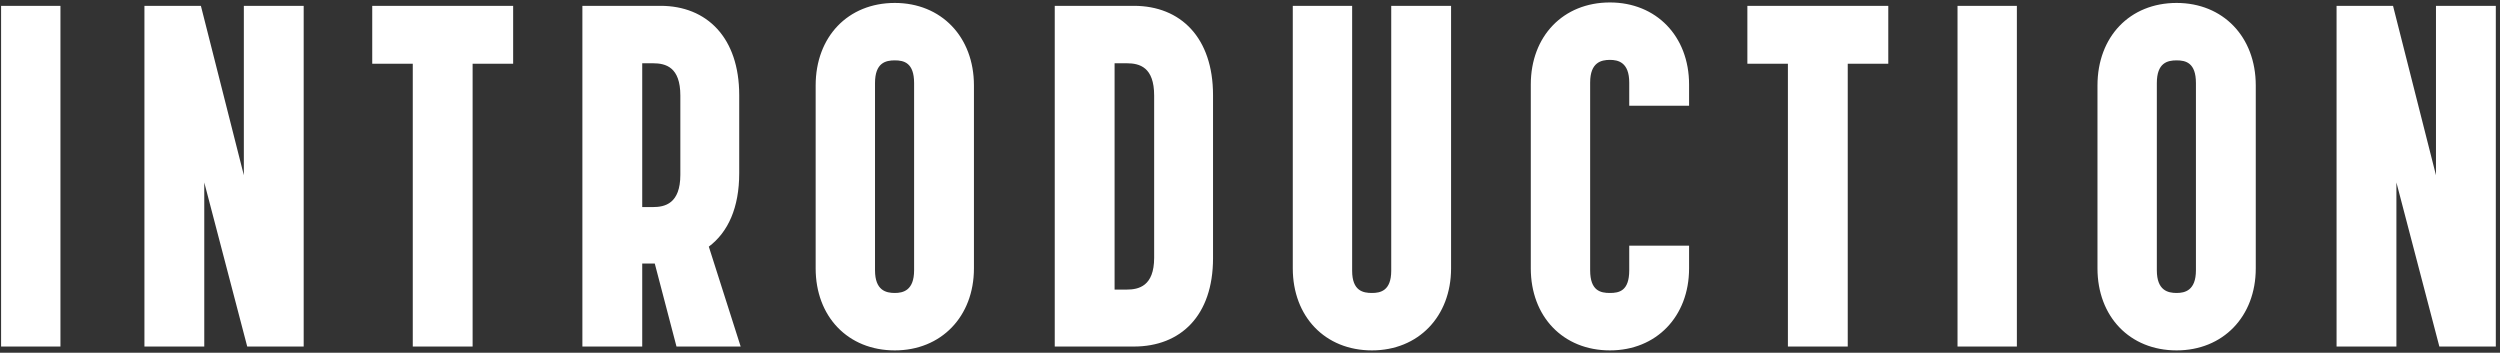<svg width="404" height="57" viewBox="0 0 404 57" fill="none" xmlns="http://www.w3.org/2000/svg">
<rect x="0" y="0" width="404" height="57" fill="#333333" stroke="none"/>
<path d="M0.176 56V0.943H9.768V56H0.176ZM23.34 56V0.943H32.464L39.405 28.316V0.943H49.075V56H39.951L33.01 29.485V56H23.34ZM66.704 56V10.301H60.153V0.943H82.925V10.301H76.374V56H66.704ZM94.114 56V0.943H106.747C114.234 0.943 119.458 6.09 119.458 15.37V28.004C119.458 33.541 117.665 37.518 114.545 39.857L119.692 56H109.321L105.811 42.587H103.784V56H94.114ZM103.784 33.463H105.499C107.449 33.463 109.944 32.917 109.944 28.238V15.448C109.944 10.847 107.605 10.223 105.499 10.223H103.784V33.463ZM144.6 56.624C137.035 56.624 131.81 51.165 131.81 43.367V13.811C131.81 5.934 137.035 0.475 144.6 0.475C152.086 0.475 157.389 5.934 157.389 13.811V43.367C157.389 51.165 152.086 56.624 144.6 56.624ZM141.402 43.678C141.402 46.954 143.196 47.344 144.6 47.344C145.926 47.344 147.719 46.954 147.719 43.678V13.421C147.719 10.145 146.082 9.755 144.6 9.755C143.118 9.755 141.402 10.145 141.402 13.421V43.678ZM170.447 56V0.943H183.236C190.801 0.943 196.026 6.09 196.026 15.37V41.729C196.026 51.009 190.801 56 183.236 56H170.447ZM180.117 46.798H182.066C184.016 46.798 186.511 46.252 186.511 41.651V15.448C186.511 10.847 184.172 10.223 182.066 10.223H180.117V46.798ZM221.704 56.624C214.139 56.624 208.914 51.165 208.914 43.367V0.943H218.506V43.757C218.506 47.032 220.3 47.344 221.704 47.344C223.029 47.344 224.823 47.032 224.823 43.757V0.943H234.493V43.367C234.493 51.165 229.19 56.624 221.704 56.624ZM260.166 56.624C252.601 56.624 247.376 51.165 247.376 43.367V13.655C247.376 5.856 252.601 0.397 260.166 0.397C267.652 0.397 272.955 5.856 272.955 13.655V17.086H263.285V13.343C263.285 10.067 261.491 9.677 260.166 9.677C258.762 9.677 256.968 10.067 256.968 13.343V43.678C256.968 47.032 258.684 47.344 260.166 47.344C261.647 47.344 263.285 47.032 263.285 43.678V39.701H272.955V43.367C272.955 51.165 267.652 56.624 260.166 56.624ZM288.925 56V10.301H282.375V0.943H305.146V10.301H298.595V56H288.925ZM316.335 56V0.943H325.927V56H316.335ZM351.742 56.624C344.178 56.624 338.953 51.165 338.953 43.367V13.811C338.953 5.934 344.178 0.475 351.742 0.475C359.229 0.475 364.532 5.934 364.532 13.811V43.367C364.532 51.165 359.229 56.624 351.742 56.624ZM348.545 43.678C348.545 46.954 350.339 47.344 351.742 47.344C353.068 47.344 354.862 46.954 354.862 43.678V13.421C354.862 10.145 353.224 9.755 351.742 9.755C350.261 9.755 348.545 10.145 348.545 13.421V43.678ZM377.589 56V0.943H386.713L393.654 28.316V0.943H403.324V56H394.2L387.259 29.485V56H377.589Z" fill="white"/>
</svg>
